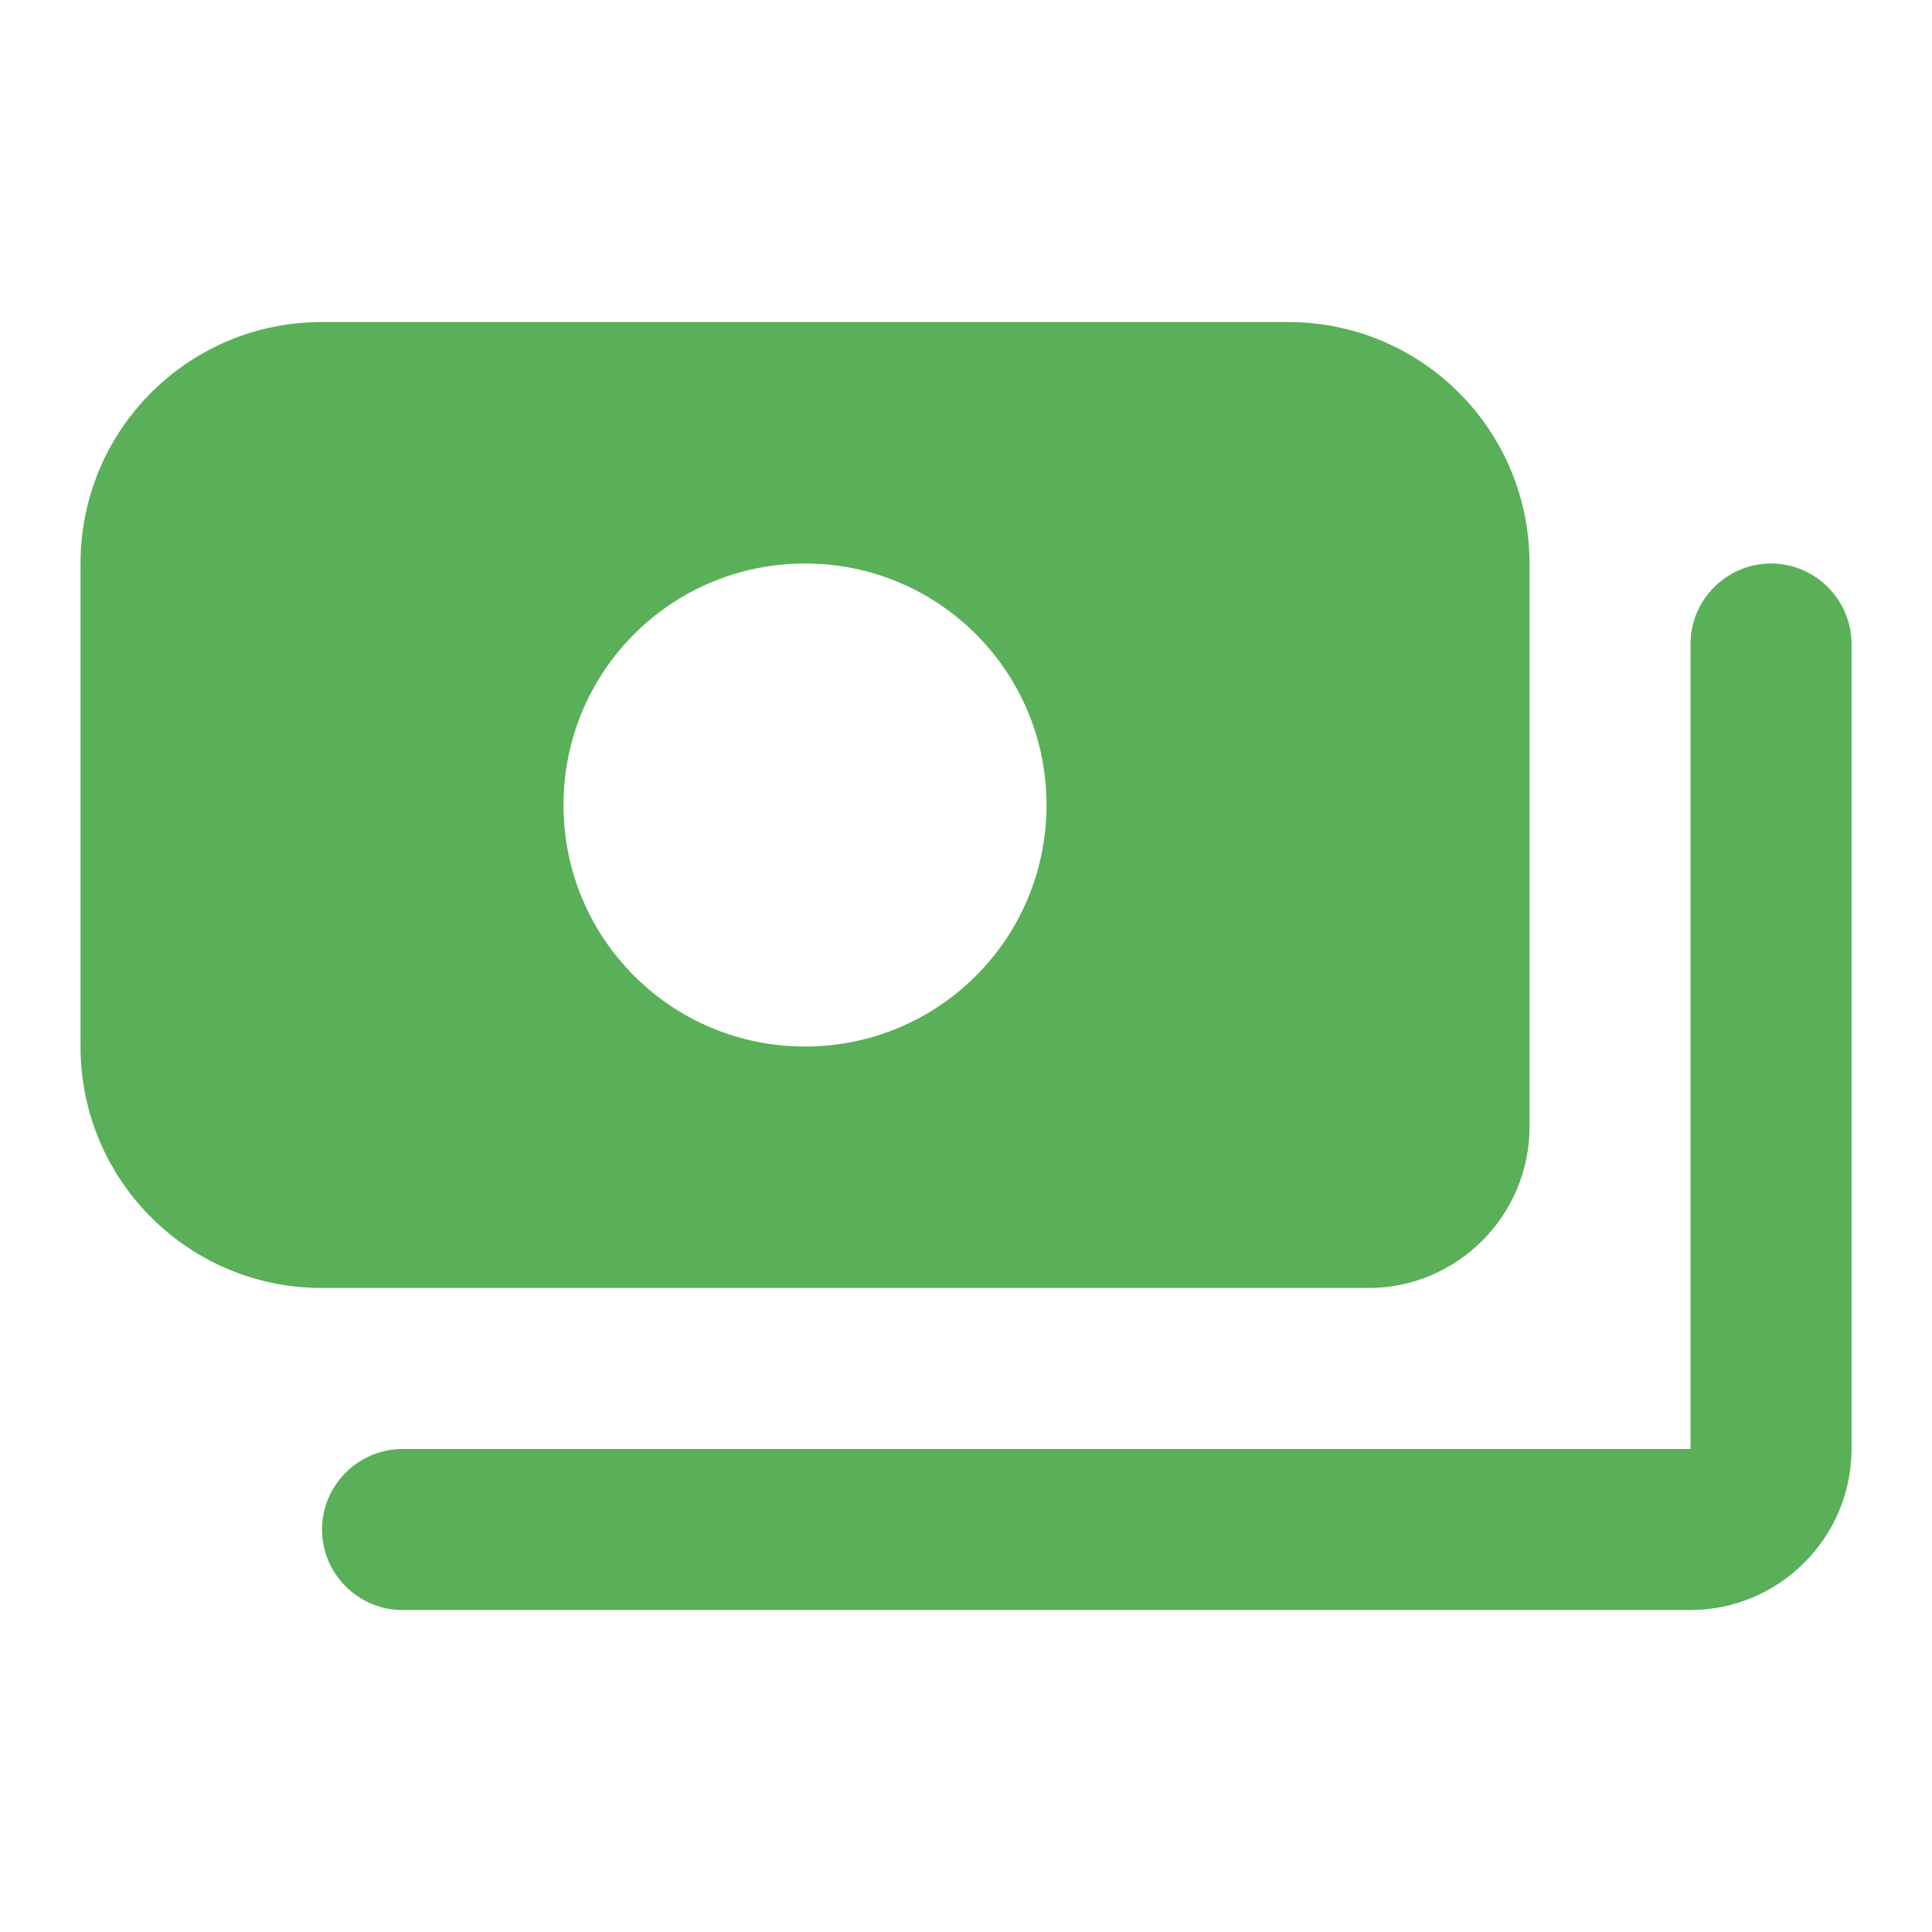 <?xml version="1.0" encoding="UTF-8"?> <svg xmlns="http://www.w3.org/2000/svg" width="40" height="40" viewBox="0 0 40 40" fill="none"><path d="M38.334 13.334V30C38.334 31.834 36.834 33.334 35 33.334H8.334C7.417 33.334 6.667 32.584 6.667 31.667C6.667 30.75 7.417 30 8.334 30H35V13.334C35 12.417 35.75 11.667 36.667 11.667C37.584 11.667 38.334 12.417 38.334 13.334ZM6.667 26.667C3.9 26.667 1.667 24.434 1.667 21.667V11.667C1.667 8.9 3.9 6.667 6.667 6.667H26.667C29.434 6.667 31.667 8.9 31.667 11.667V23.334C31.667 25.167 30.167 26.667 28.334 26.667H6.667ZM11.667 16.667C11.667 19.434 13.9 21.667 16.667 21.667C19.434 21.667 21.667 19.434 21.667 16.667C21.667 13.9 19.434 11.667 16.667 11.667C13.9 11.667 11.667 13.9 11.667 16.667Z" fill="#5AB058"></path></svg> 